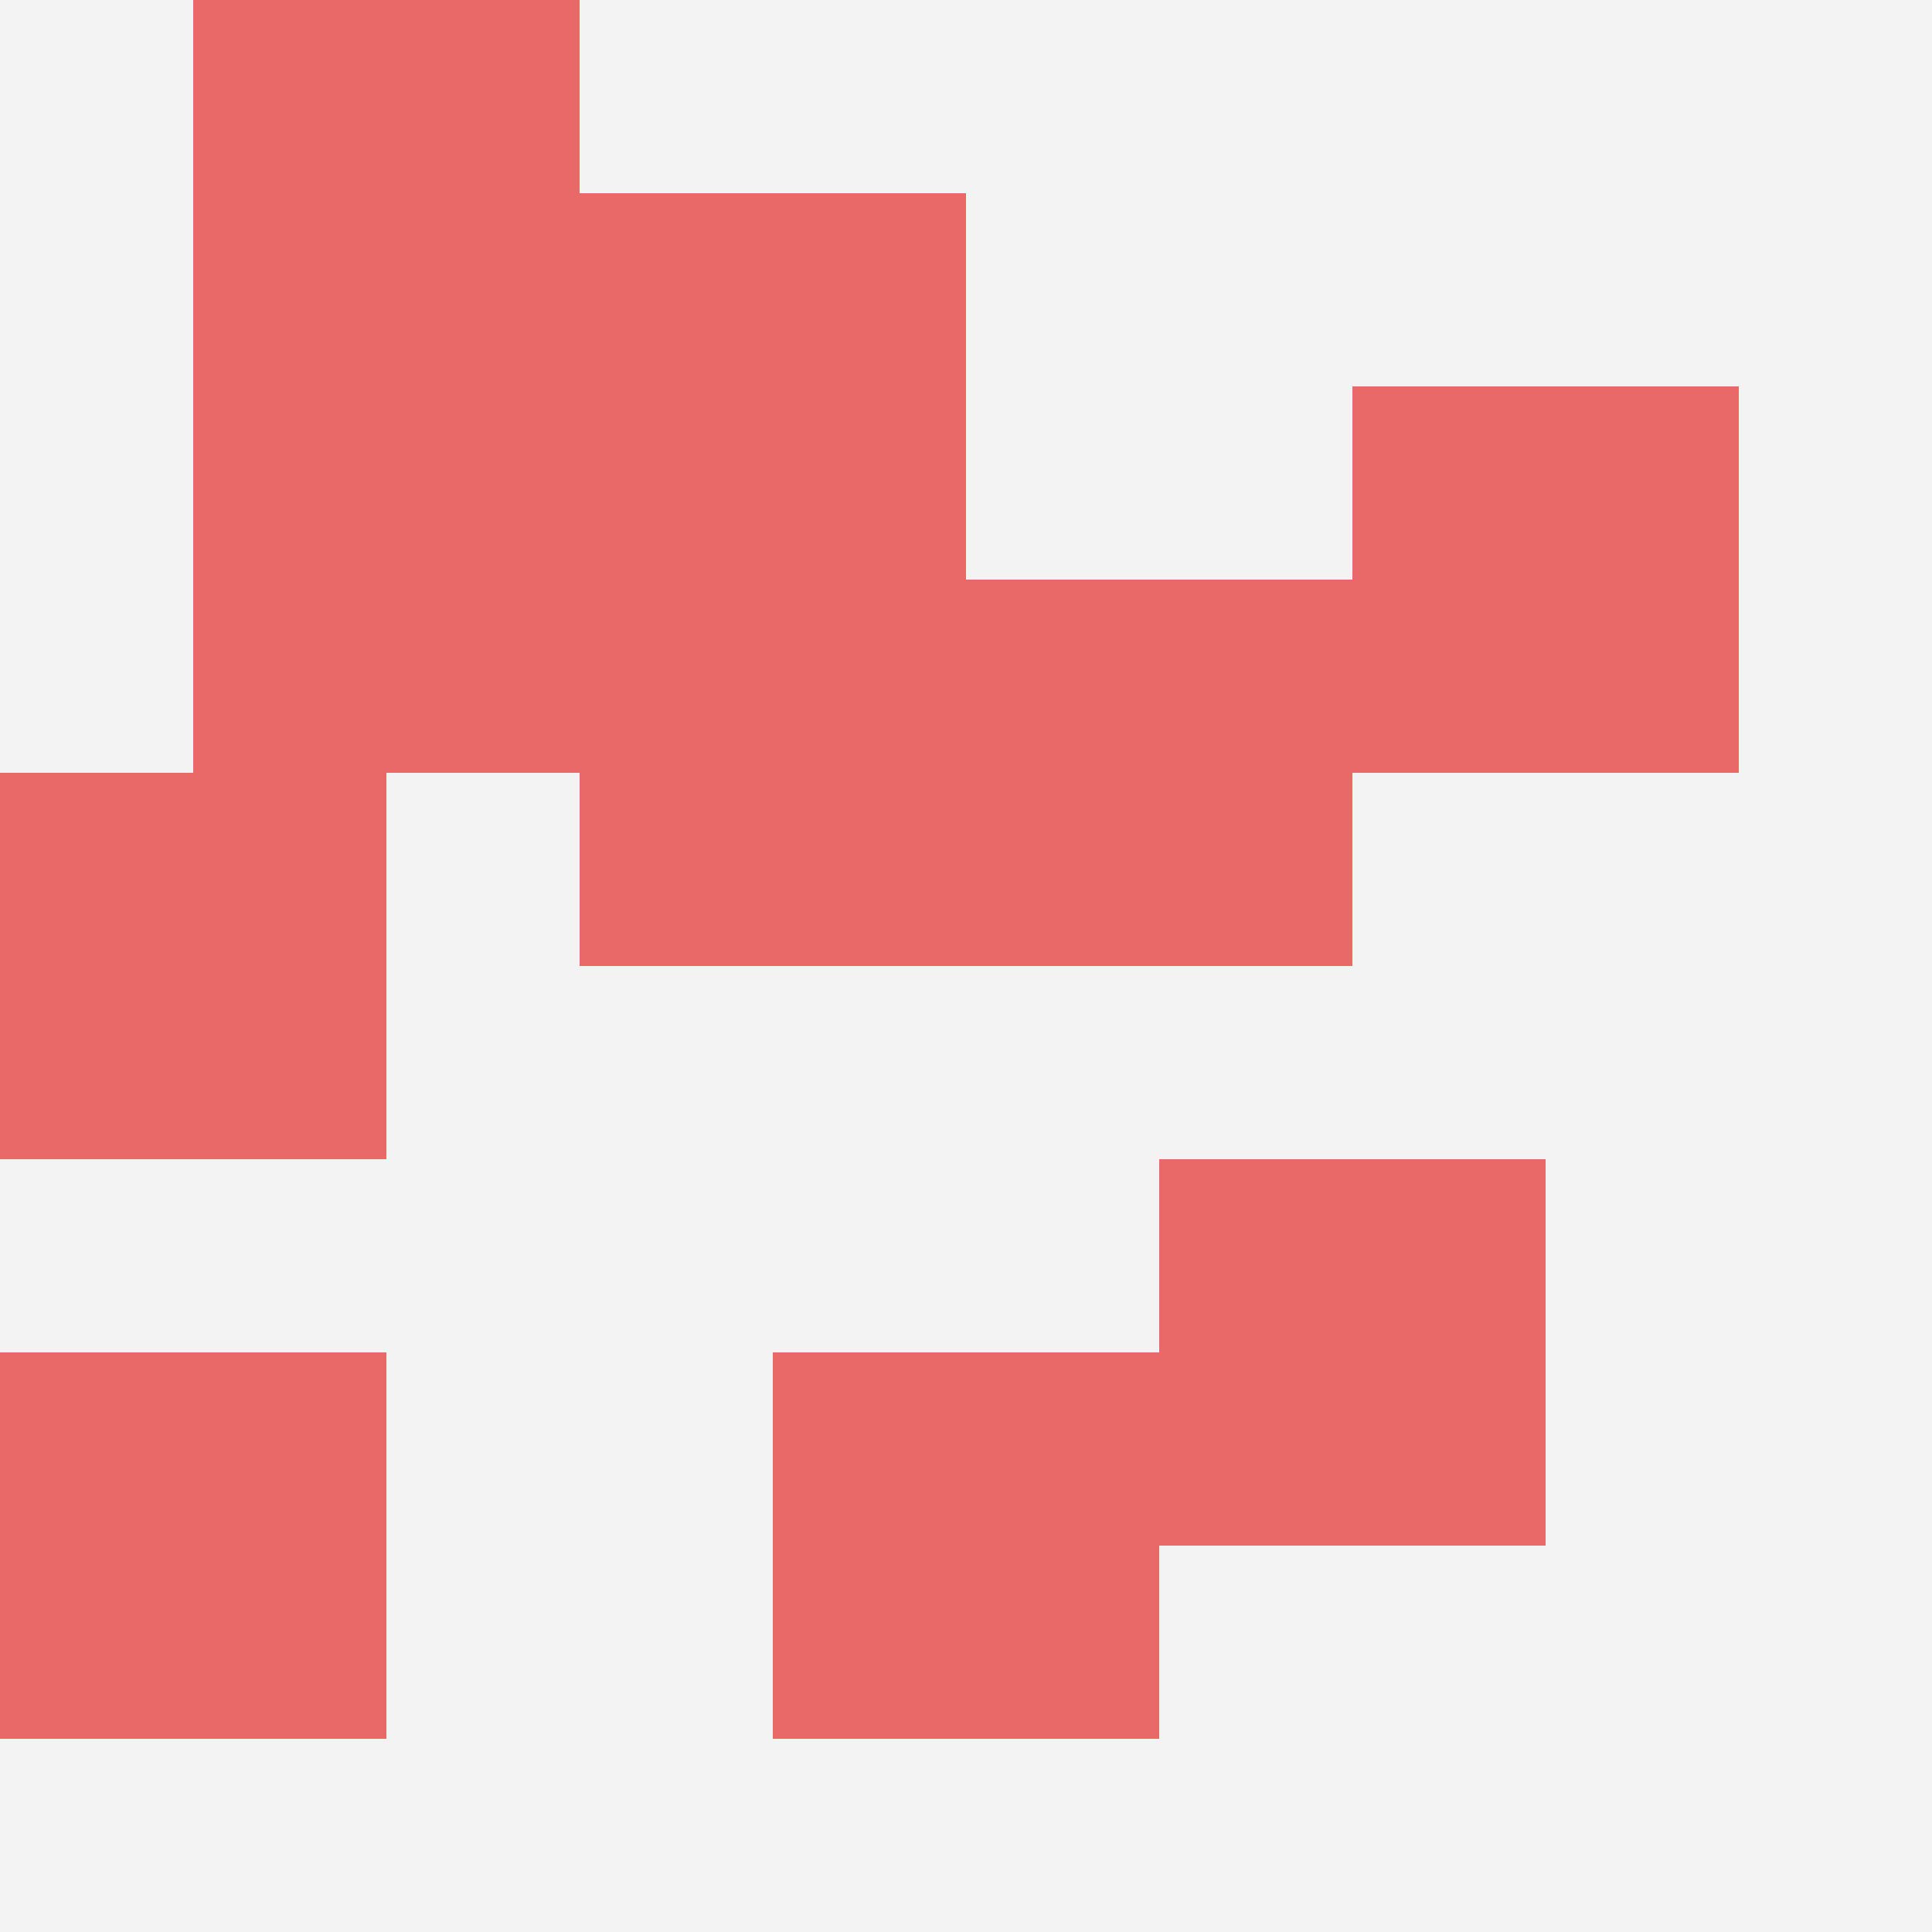 <svg id="ten-svg" xmlns="http://www.w3.org/2000/svg" preserveAspectRatio="xMinYMin meet" viewBox="0 0 10 10"> <rect x="0" y="0" width="10" height="10" fill="#F3F3F3"/><rect class="t" x="1" y="0"/><rect class="t" x="1" y="2"/><rect class="t" x="4" y="7"/><rect class="t" x="6" y="6"/><rect class="t" x="3" y="1"/><rect class="t" x="7" y="2"/><rect class="t" x="3" y="3"/><rect class="t" x="5" y="3"/><rect class="t" x="0" y="7"/><rect class="t" x="0" y="4"/><style>.t{width:2px;height:2px;fill:#E96868} #ten-svg{shape-rendering:crispedges;}</style></svg>